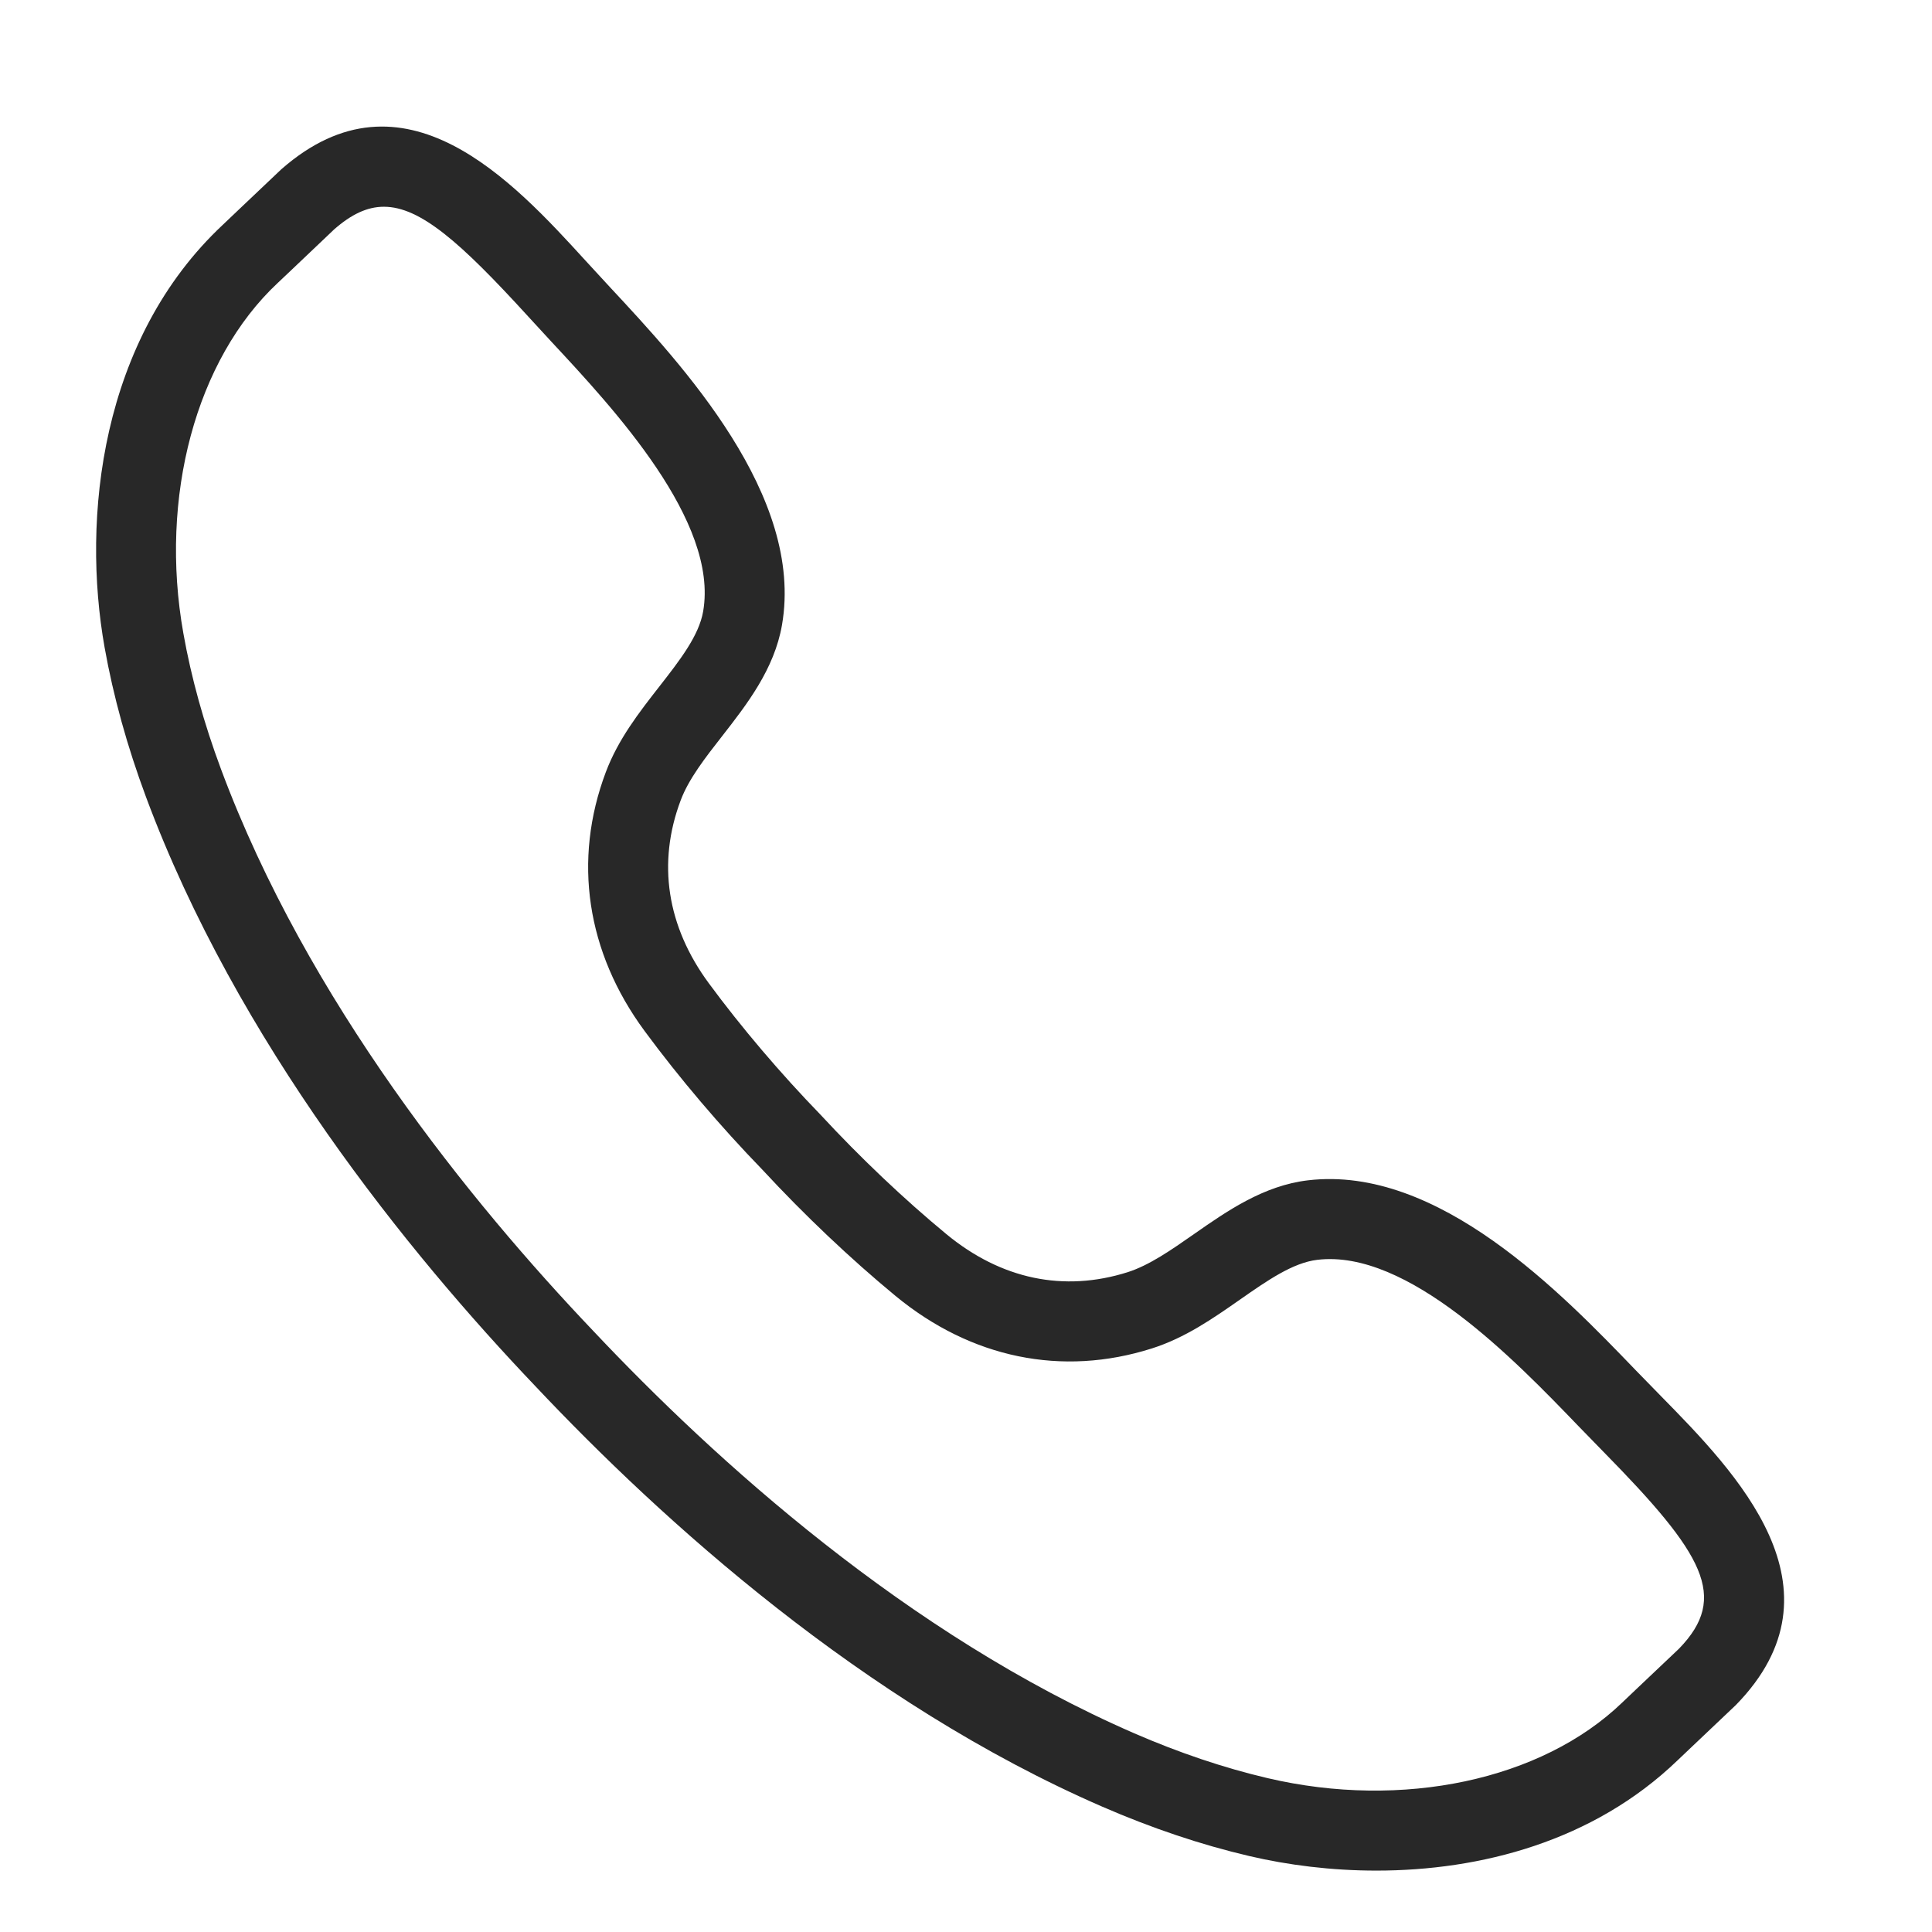 <svg xmlns="http://www.w3.org/2000/svg" xmlns:xlink="http://www.w3.org/1999/xlink" width="1080" zoomAndPan="magnify" viewBox="0 0 810 810" height="1080" preserveAspectRatio="xMidYMid meet"><defs><clipPath id="f5b5b907e7"><path d="M 40 53 L 748 53 L 748 784.262 L 40 784.262 Z M 40 53 " clip-rule="nonzero"></path></clipPath></defs><g clip-path="url(#f5b5b907e7)"><path fill="#282828" d="M 715.785 703.098 L 715.945 703.098 Z M 160.949 86.68 C 153.93 86.68 147.293 89.863 140.082 96.184 C 139.293 96.93 128.977 106.727 122.266 113.117 L 116.406 118.66 C 82.18 150.684 66.664 208.324 76.879 265.539 C 80.16 284.016 85.461 303.164 92.641 322.434 C 128.816 419.664 197.488 504.195 248.738 558.008 C 299.754 612.172 380.441 685.324 475.5 726.676 C 494.355 734.871 513.168 741.207 531.426 745.488 C 587.965 758.742 646.32 746.324 680.078 713.844 L 685.703 708.492 C 692.238 702.32 702.438 692.656 703.918 691.234 C 724.941 669.594 714.438 651.602 672.27 608.684 L 661.719 597.848 C 635.012 570.105 590.191 523.652 552.305 528.184 C 542.004 529.398 531.25 536.922 519.863 544.867 C 508.57 552.758 496.891 560.91 482.883 565.352 C 445.273 577.289 407.137 569.445 375.445 543.316 C 356.5 527.684 337.219 509.398 319.711 490.484 C 301.996 472.215 284.797 451.98 270.234 432.227 C 245.867 399.18 240.094 360.645 254 323.691 C 259.184 309.926 267.945 298.691 276.43 287.828 C 284.973 276.875 293.047 266.539 294.805 256.301 C 301.324 218.59 257.398 171.418 231.141 143.223 L 220.914 132.105 C 193.094 101.652 176.172 86.68 160.949 86.68 Z M 577.051 784.258 C 558.148 784.258 539.98 781.953 523.777 778.156 C 503.574 773.434 482.824 766.457 462.125 757.453 C 361.848 713.844 277.5 637.48 224.402 581.102 C 171.043 525.09 99.367 436.699 61.215 334.148 C 53.332 312.988 47.5 291.891 43.852 271.434 C 34.184 217.227 42.137 142.18 93.508 94.16 L 99.176 88.766 C 106.328 81.977 117.445 71.402 117.902 71.008 C 169.285 25.859 215.262 76.168 245.664 109.469 L 255.684 120.348 C 286.172 153.09 337.203 207.898 327.855 262.02 C 324.648 280.539 313.074 295.395 302.863 308.488 C 295.609 317.77 288.754 326.551 285.383 335.527 C 275.477 361.832 279.582 388.387 297.223 412.301 C 310.906 430.852 327.094 449.898 344.047 467.391 C 360.824 485.512 378.977 502.715 396.777 517.422 C 419.707 536.336 445.977 541.832 472.762 533.375 C 481.887 530.457 491 524.09 500.656 517.348 C 514.281 507.844 529.695 497.055 548.363 494.855 C 603.027 488.402 654.836 542.332 685.867 574.562 L 696.195 585.148 C 727.785 617.32 775.535 665.941 727.785 714.828 C 727.035 715.547 715.828 726.191 708.75 732.879 L 703.301 738.055 C 667.977 772.043 620.637 784.258 577.051 784.258 " fill-opacity="1" fill-rule="nonzero"></path></g></svg>